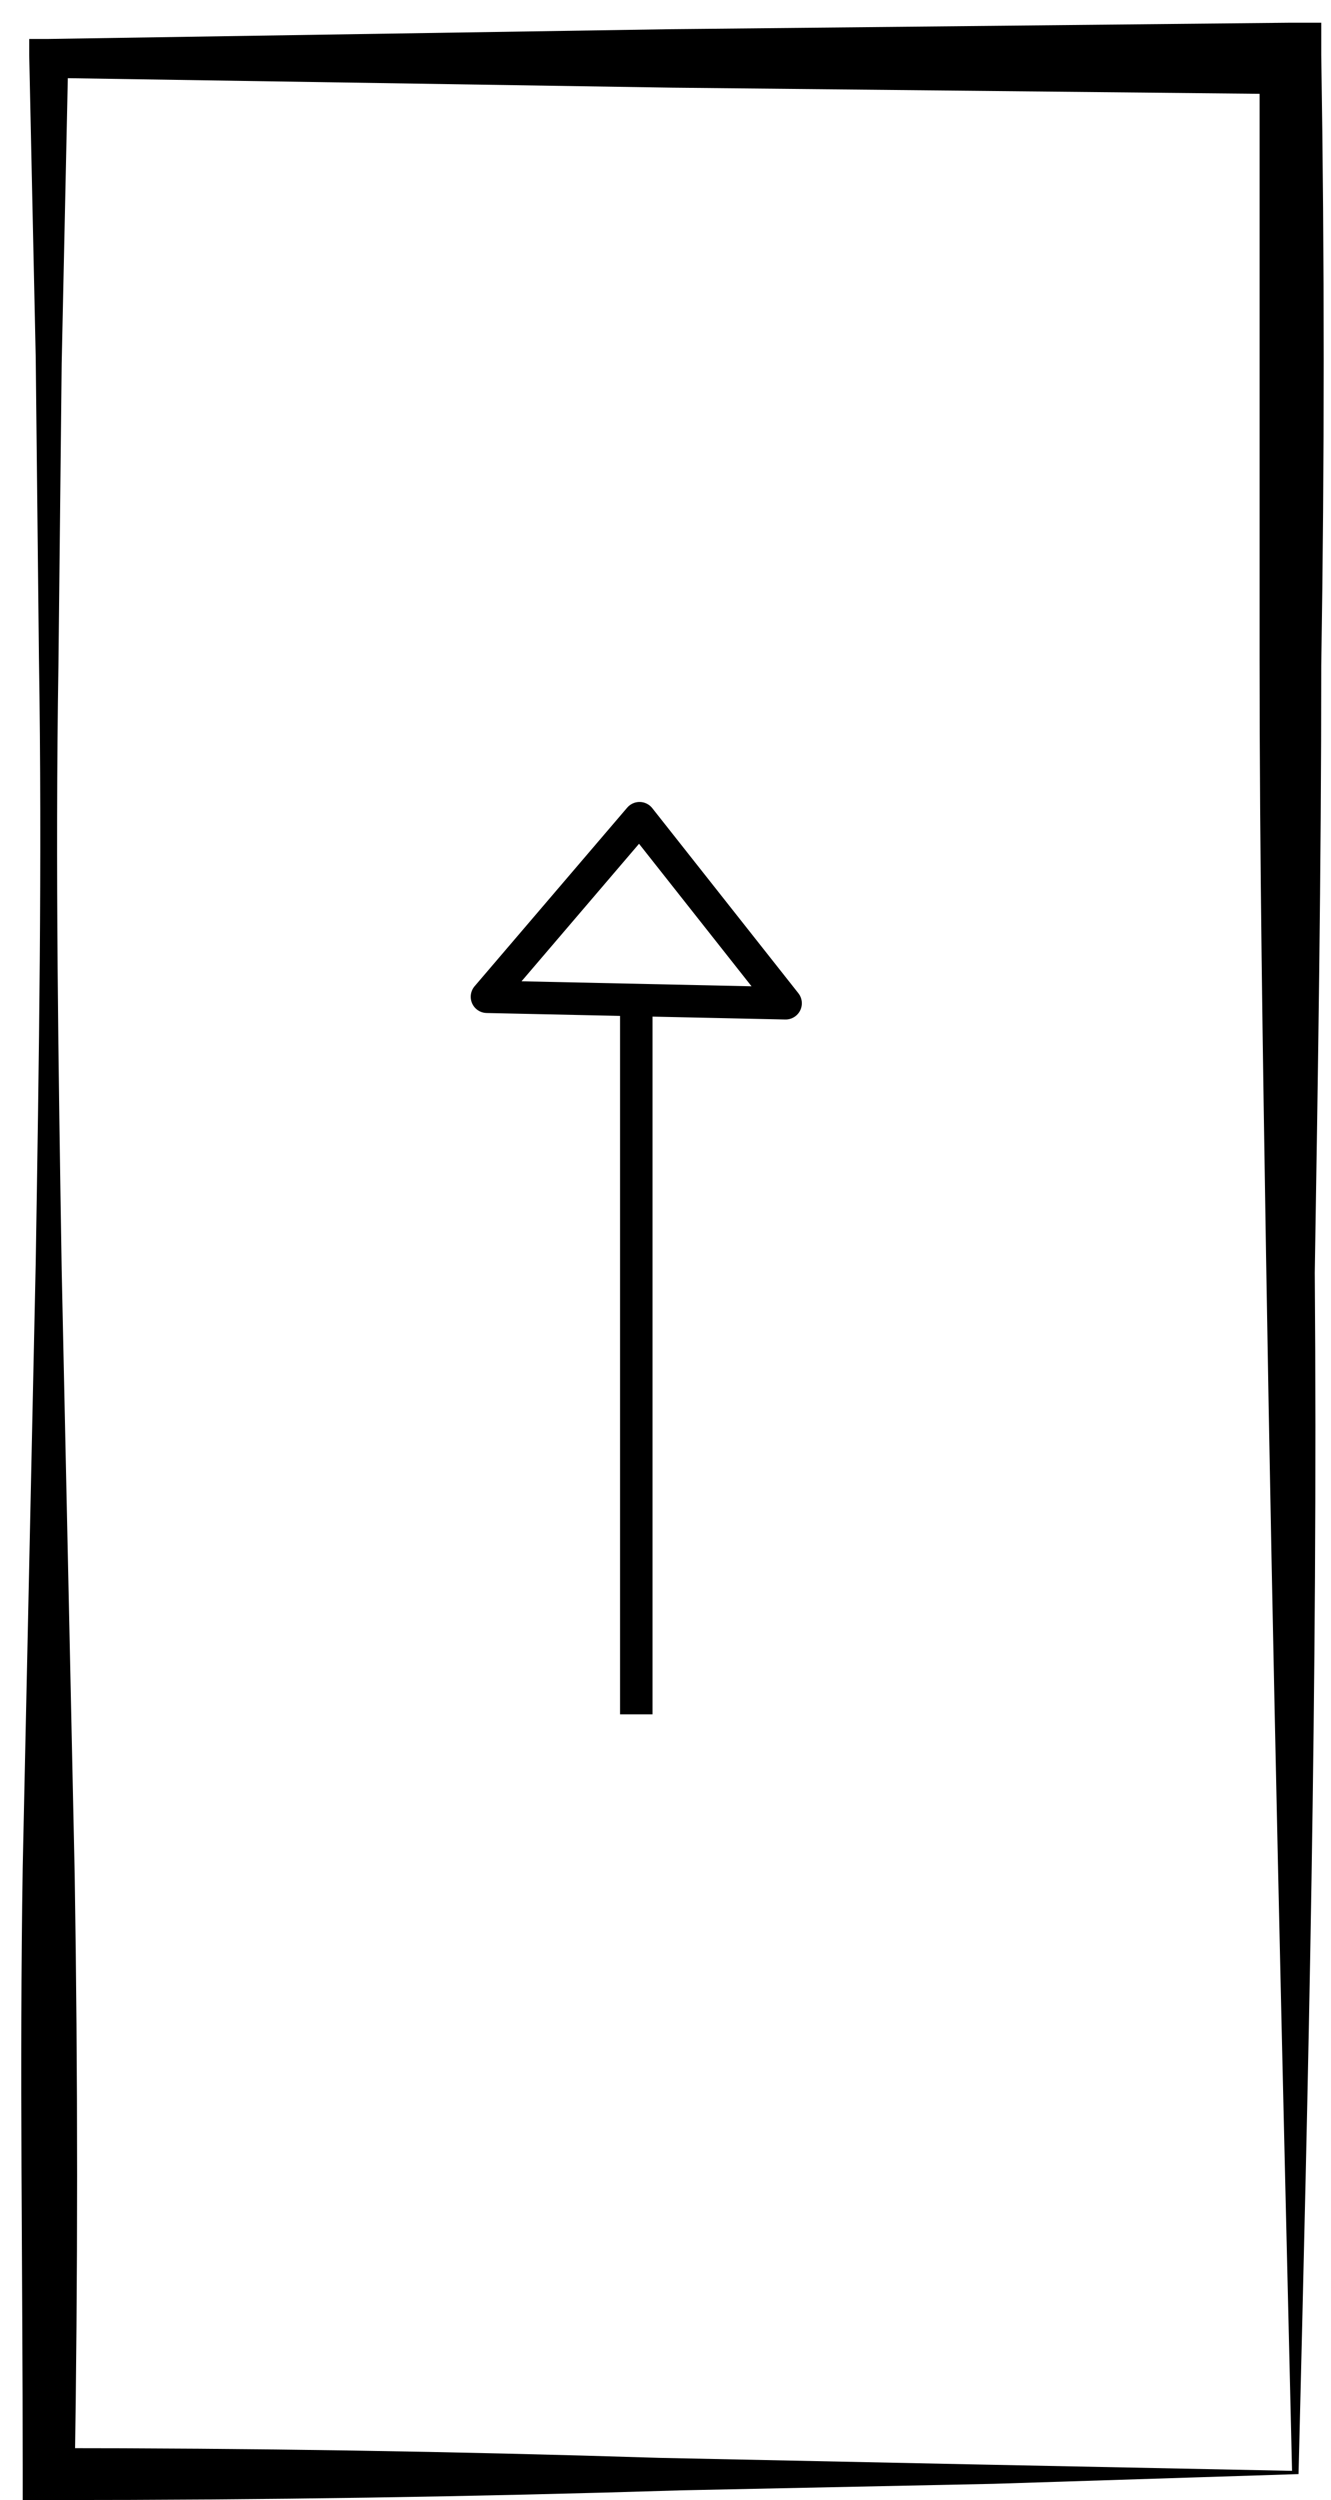 <?xml version="1.0" encoding="UTF-8"?>
<svg width="41px" height="77px" viewBox="0 0 41 77" version="1.1" xmlns="http://www.w3.org/2000/svg" xmlns:xlink="http://www.w3.org/1999/xlink">
    <!-- Generator: Sketch 53.2 (72643) - https://sketchapp.com -->
    <title>fleche-haut-de-page</title>
    <desc>Created with Sketch.</desc>
    <g id="Page-1" stroke="none" stroke-width="1" fill="none" fill-rule="evenodd">
        <g id="fleche-haut-de-page">
            <path d="M40,76.2 L30.6,76.5 L21,76.7 C14.6,76.9 8.1,77 1.6,77 L0.7,77 L0.7,76.1 C0.7,69.9 0.6,63.7 0.7,57.5 L1.1,38.9 C1.2,32.7 1.3,26.5 1.2,20.3 L1.1,11 L0.9,1.7 L0.9,1.2 L1.5,1.2 C7.9,1.1 14.3,1 20.6,0.9 L39.7,0.7 L40.7,0.7 L40.7,1.7 C40.8,8 40.8,14.2 40.7,20.5 C40.7,26.8 40.6,33 40.5,39.2 C40.6,51.8 40.3,64.1 40,76.2 Z M39.8,76.1 C39.5,63.4 39.2,51 39,38.7 C38.9,32.5 38.8,26.4 38.8,20.3 C38.8,14.2 38.8,8.1 38.8,1.9 L39.8,2.9 L20.7,2.7 C14.3,2.6 7.9,2.5 1.6,2.4 L2.1,1.9 L1.9,11.2 L1.8,20.5 C1.7,26.7 1.8,32.9 1.9,39.1 L2.3,57.7 C2.4,63.9 2.4,70.1 2.3,76.3 L1.4,75.4 C7.7,75.4 14,75.5 20.3,75.7 L29.9,75.9 L39.8,76.1 Z" id="Shape" fill="#000000" fill-rule="nonzero"></path>
            <polygon id="Path" stroke="#000000" stroke-linejoin="round" points="15 30.7 19.7 25.2 24.2 30.9"></polygon>
            <path d="M19.6,30.8 L19.6,52.8" id="Path" stroke="#000000"></path>
        </g>
    </g>
</svg>
